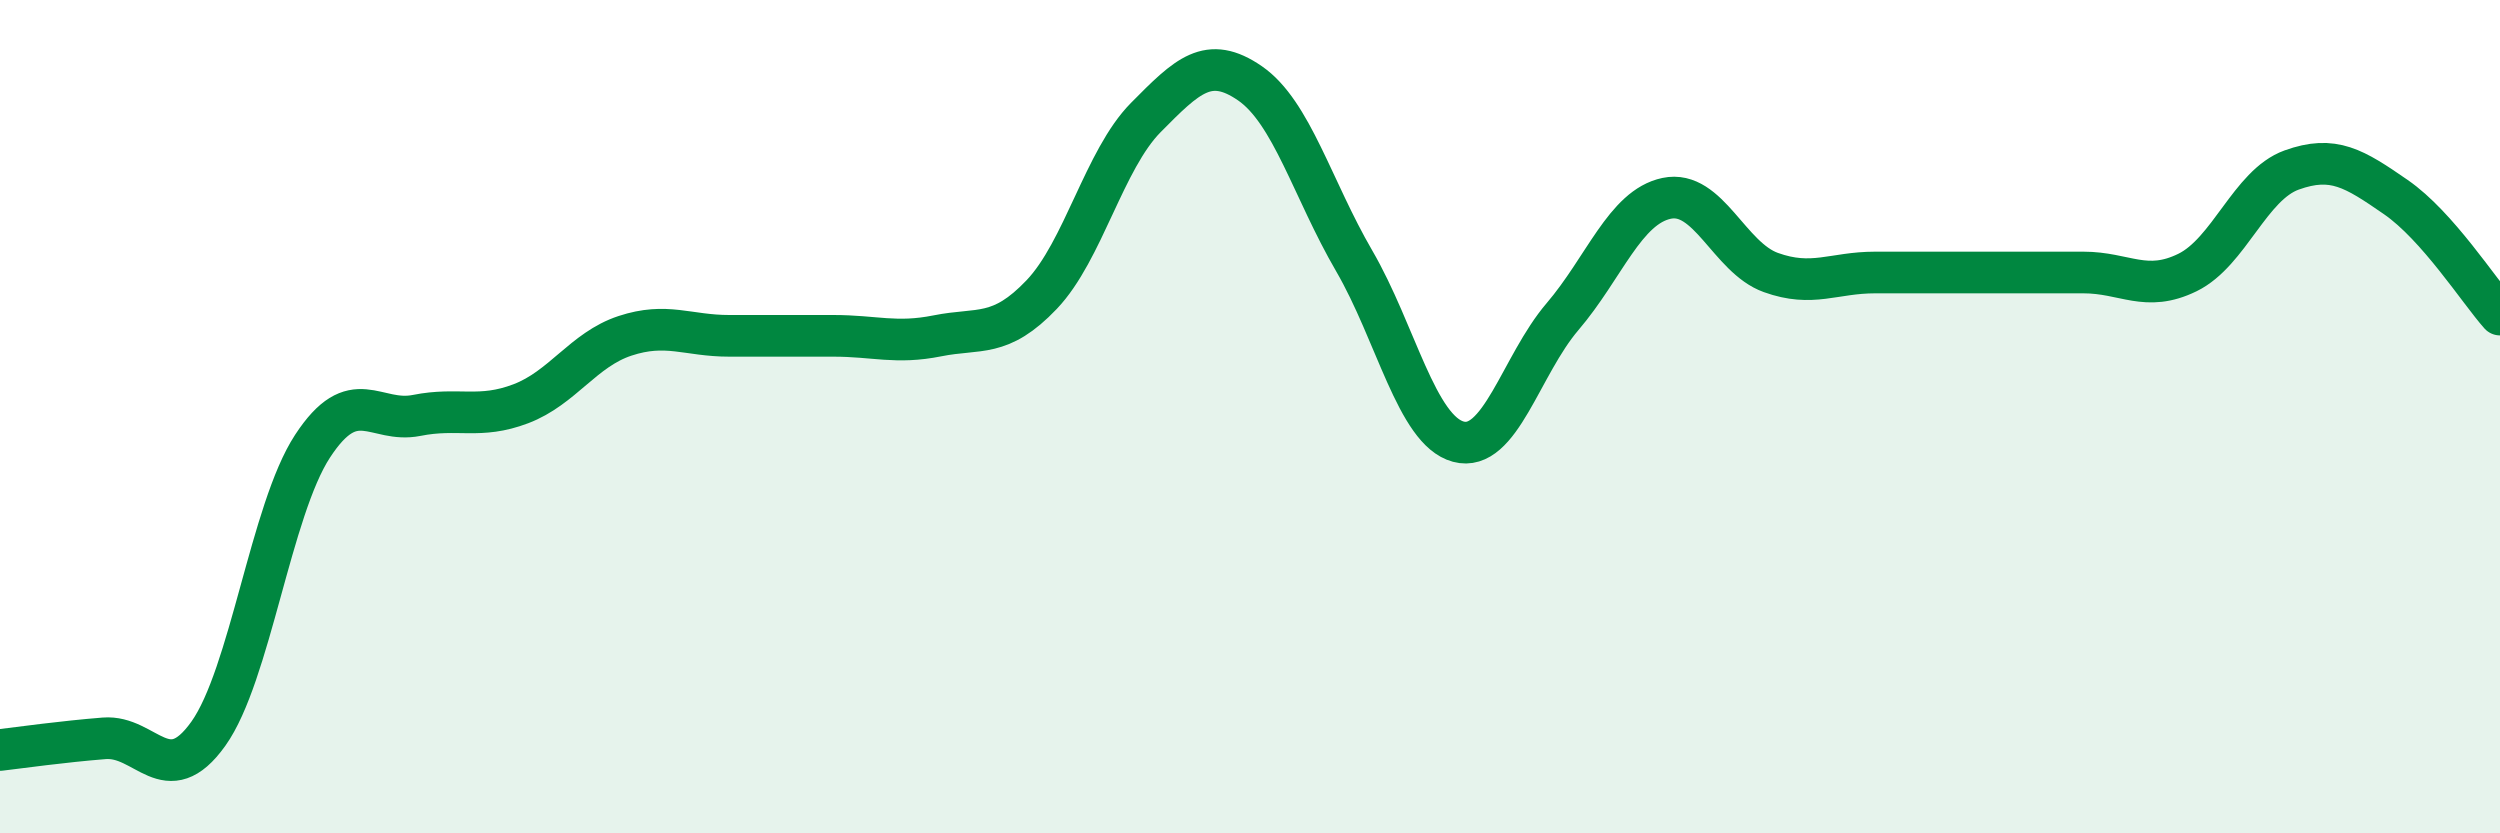 
    <svg width="60" height="20" viewBox="0 0 60 20" xmlns="http://www.w3.org/2000/svg">
      <path
        d="M 0,18 C 0.5,17.94 1.5,17.8 2.5,17.72 C 3.5,17.64 4,19.01 5,17.61 C 6,16.21 6.5,12.24 7.5,10.71 C 8.5,9.18 9,10.17 10,9.97 C 11,9.77 11.5,10.07 12.5,9.69 C 13.5,9.31 14,8.39 15,8.06 C 16,7.73 16.5,8.06 17.5,8.06 C 18.5,8.06 19,8.06 20,8.06 C 21,8.06 21.5,8.26 22.5,8.06 C 23.5,7.86 24,8.12 25,7.07 C 26,6.02 26.5,3.83 27.5,2.82 C 28.5,1.81 29,1.31 30,2 C 31,2.69 31.5,4.54 32.5,6.26 C 33.5,7.98 34,10.33 35,10.6 C 36,10.87 36.5,8.77 37.5,7.6 C 38.5,6.43 39,4.97 40,4.76 C 41,4.55 41.5,6.18 42.5,6.54 C 43.5,6.9 44,6.54 45,6.54 C 46,6.54 46.5,6.54 47.5,6.54 C 48.5,6.54 49,6.54 50,6.54 C 51,6.54 51.5,7.03 52.5,6.54 C 53.5,6.05 54,4.44 55,4.08 C 56,3.72 56.5,4.04 57.5,4.73 C 58.5,5.42 59.5,6.99 60,7.55L60 20L0 20Z"
        fill="#008740"
        opacity="0.1"
        stroke-linecap="round"
        stroke-linejoin="round"
      />
      <path
        d="M 0,18 C 0.5,17.94 1.5,17.8 2.5,17.72 C 3.5,17.64 4,19.01 5,17.61 C 6,16.21 6.5,12.24 7.5,10.71 C 8.5,9.18 9,10.17 10,9.97 C 11,9.77 11.5,10.07 12.5,9.69 C 13.5,9.31 14,8.39 15,8.06 C 16,7.73 16.5,8.06 17.5,8.06 C 18.5,8.06 19,8.06 20,8.06 C 21,8.06 21.5,8.26 22.5,8.06 C 23.5,7.86 24,8.12 25,7.07 C 26,6.02 26.5,3.83 27.5,2.82 C 28.5,1.81 29,1.31 30,2 C 31,2.69 31.5,4.54 32.5,6.26 C 33.5,7.98 34,10.33 35,10.6 C 36,10.87 36.5,8.77 37.5,7.6 C 38.5,6.43 39,4.97 40,4.76 C 41,4.55 41.5,6.18 42.5,6.54 C 43.5,6.9 44,6.54 45,6.54 C 46,6.54 46.5,6.54 47.5,6.54 C 48.5,6.54 49,6.54 50,6.54 C 51,6.54 51.5,7.03 52.5,6.54 C 53.5,6.05 54,4.44 55,4.08 C 56,3.72 56.5,4.04 57.5,4.73 C 58.5,5.42 59.5,6.99 60,7.55"
        stroke="#008740"
        stroke-width="1"
        fill="none"
        stroke-linecap="round"
        stroke-linejoin="round"
      />
    </svg>
  